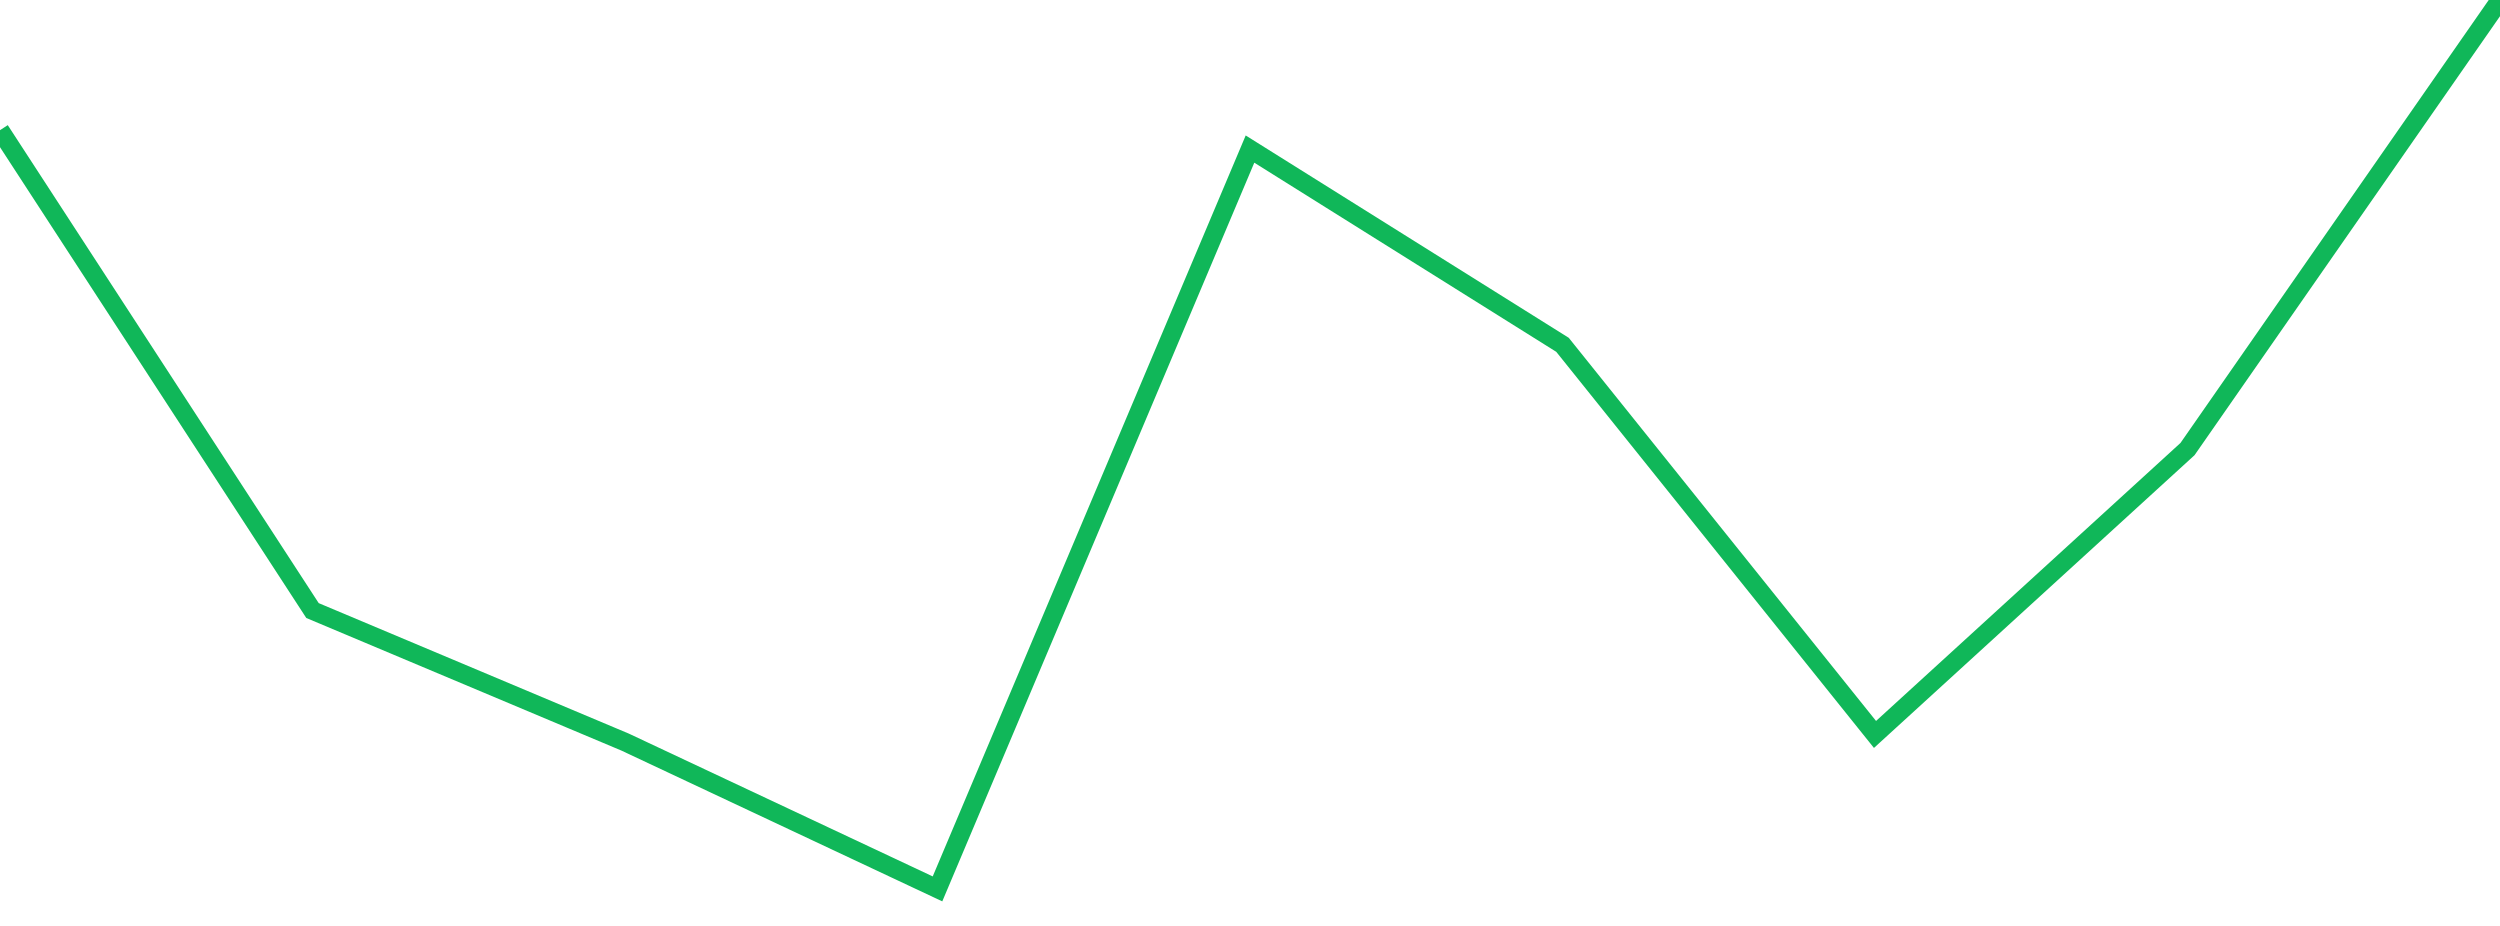 <?xml version="1.0" standalone="no"?>
<!DOCTYPE svg PUBLIC "-//W3C//DTD SVG 1.1//EN" "http://www.w3.org/Graphics/SVG/1.1/DTD/svg11.dtd">
<svg width="135" height="50" viewBox="0 0 135 50" preserveAspectRatio="none" class="sparkline" xmlns="http://www.w3.org/2000/svg"
xmlns:xlink="http://www.w3.org/1999/xlink"><path  class="sparkline--line" d="M 0 7.03 L 0 7.03 L 16.875 32.97 L 33.75 40.07 L 50.625 48 L 67.5 8.05 L 84.375 18.62 L 101.25 39.66 L 118.125 24.25 L 135 0" fill="none" stroke-width="1" stroke="#10b759"></path></svg>